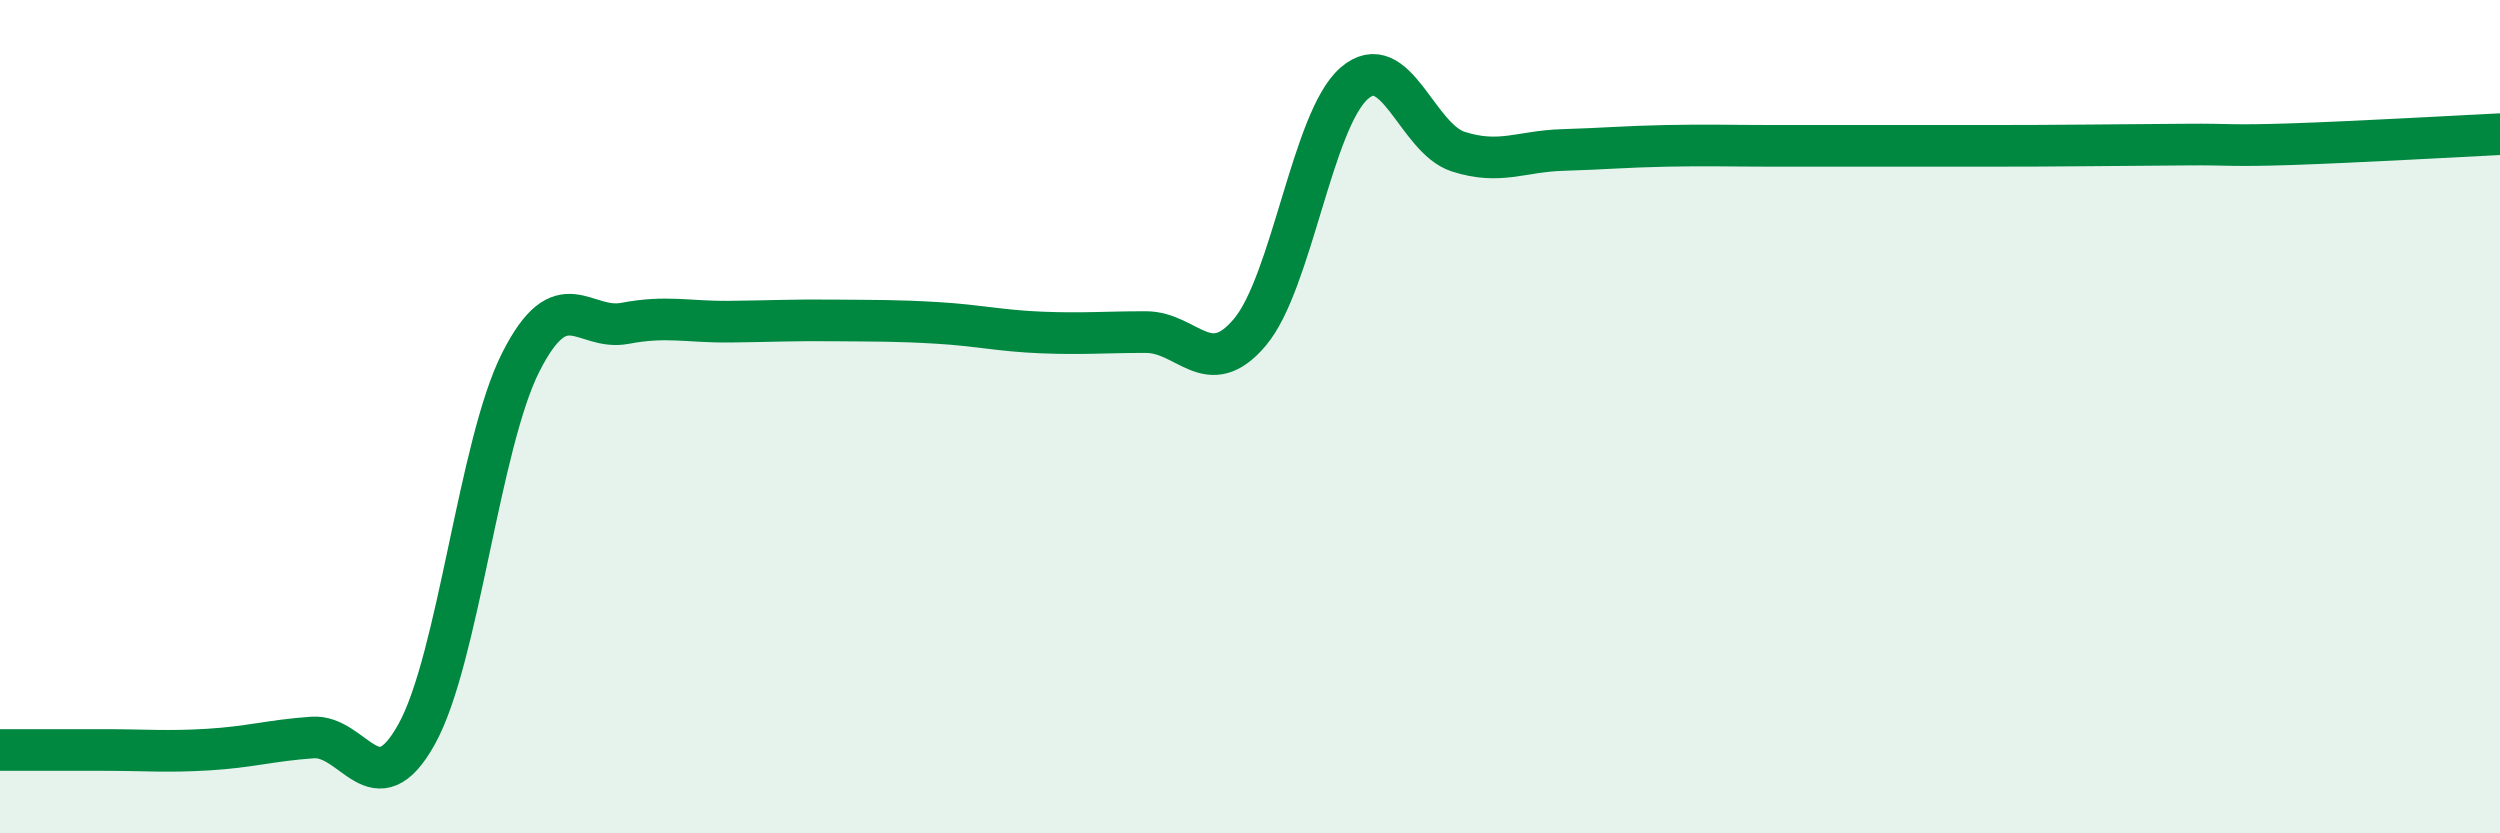 
    <svg width="60" height="20" viewBox="0 0 60 20" xmlns="http://www.w3.org/2000/svg">
      <path
        d="M 0,18 C 0.5,18 1.5,18 2.5,18 C 3.5,18 4,18.05 5,17.99 C 6,17.93 6.5,17.77 7.5,17.7 C 8.5,17.63 9,19.42 10,17.62 C 11,15.82 11.5,10.66 12.5,8.69 C 13.5,6.72 14,7.95 15,7.76 C 16,7.57 16.5,7.73 17.5,7.72 C 18.5,7.71 19,7.68 20,7.69 C 21,7.7 21.5,7.69 22.5,7.75 C 23.5,7.81 24,7.94 25,7.98 C 26,8.02 26.5,7.97 27.5,7.97 C 28.5,7.97 29,9.16 30,7.97 C 31,6.78 31.5,2.87 32.5,2 C 33.5,1.13 34,3.32 35,3.64 C 36,3.96 36.5,3.63 37.5,3.6 C 38.5,3.57 39,3.52 40,3.5 C 41,3.48 41.5,3.5 42.5,3.5 C 43.5,3.5 44,3.5 45,3.5 C 46,3.5 46.5,3.5 47.5,3.5 C 48.5,3.5 49,3.5 50,3.49 C 51,3.48 51.5,3.48 52.5,3.47 C 53.5,3.46 53.5,3.51 55,3.46 C 56.5,3.41 59,3.27 60,3.22L60 20L0 20Z"
        fill="#008740"
        opacity="0.1"
        stroke-linecap="round"
        stroke-linejoin="round"
      />
      <path
        d="M 0,18 C 0.5,18 1.5,18 2.5,18 C 3.5,18 4,18.05 5,17.99 C 6,17.93 6.5,17.77 7.5,17.7 C 8.5,17.63 9,19.42 10,17.62 C 11,15.82 11.5,10.66 12.5,8.69 C 13.5,6.72 14,7.95 15,7.76 C 16,7.57 16.5,7.73 17.5,7.72 C 18.5,7.71 19,7.68 20,7.69 C 21,7.7 21.5,7.69 22.5,7.75 C 23.5,7.81 24,7.94 25,7.98 C 26,8.02 26.5,7.97 27.5,7.97 C 28.5,7.97 29,9.16 30,7.97 C 31,6.78 31.5,2.87 32.5,2 C 33.5,1.13 34,3.32 35,3.64 C 36,3.96 36.5,3.63 37.5,3.6 C 38.5,3.57 39,3.52 40,3.5 C 41,3.48 41.5,3.5 42.5,3.5 C 43.5,3.5 44,3.5 45,3.5 C 46,3.5 46.5,3.5 47.5,3.5 C 48.5,3.5 49,3.5 50,3.49 C 51,3.48 51.5,3.48 52.5,3.47 C 53.5,3.46 53.5,3.51 55,3.46 C 56.5,3.41 59,3.27 60,3.22"
        stroke="#008740"
        stroke-width="1"
        fill="none"
        stroke-linecap="round"
        stroke-linejoin="round"
      />
    </svg>
  